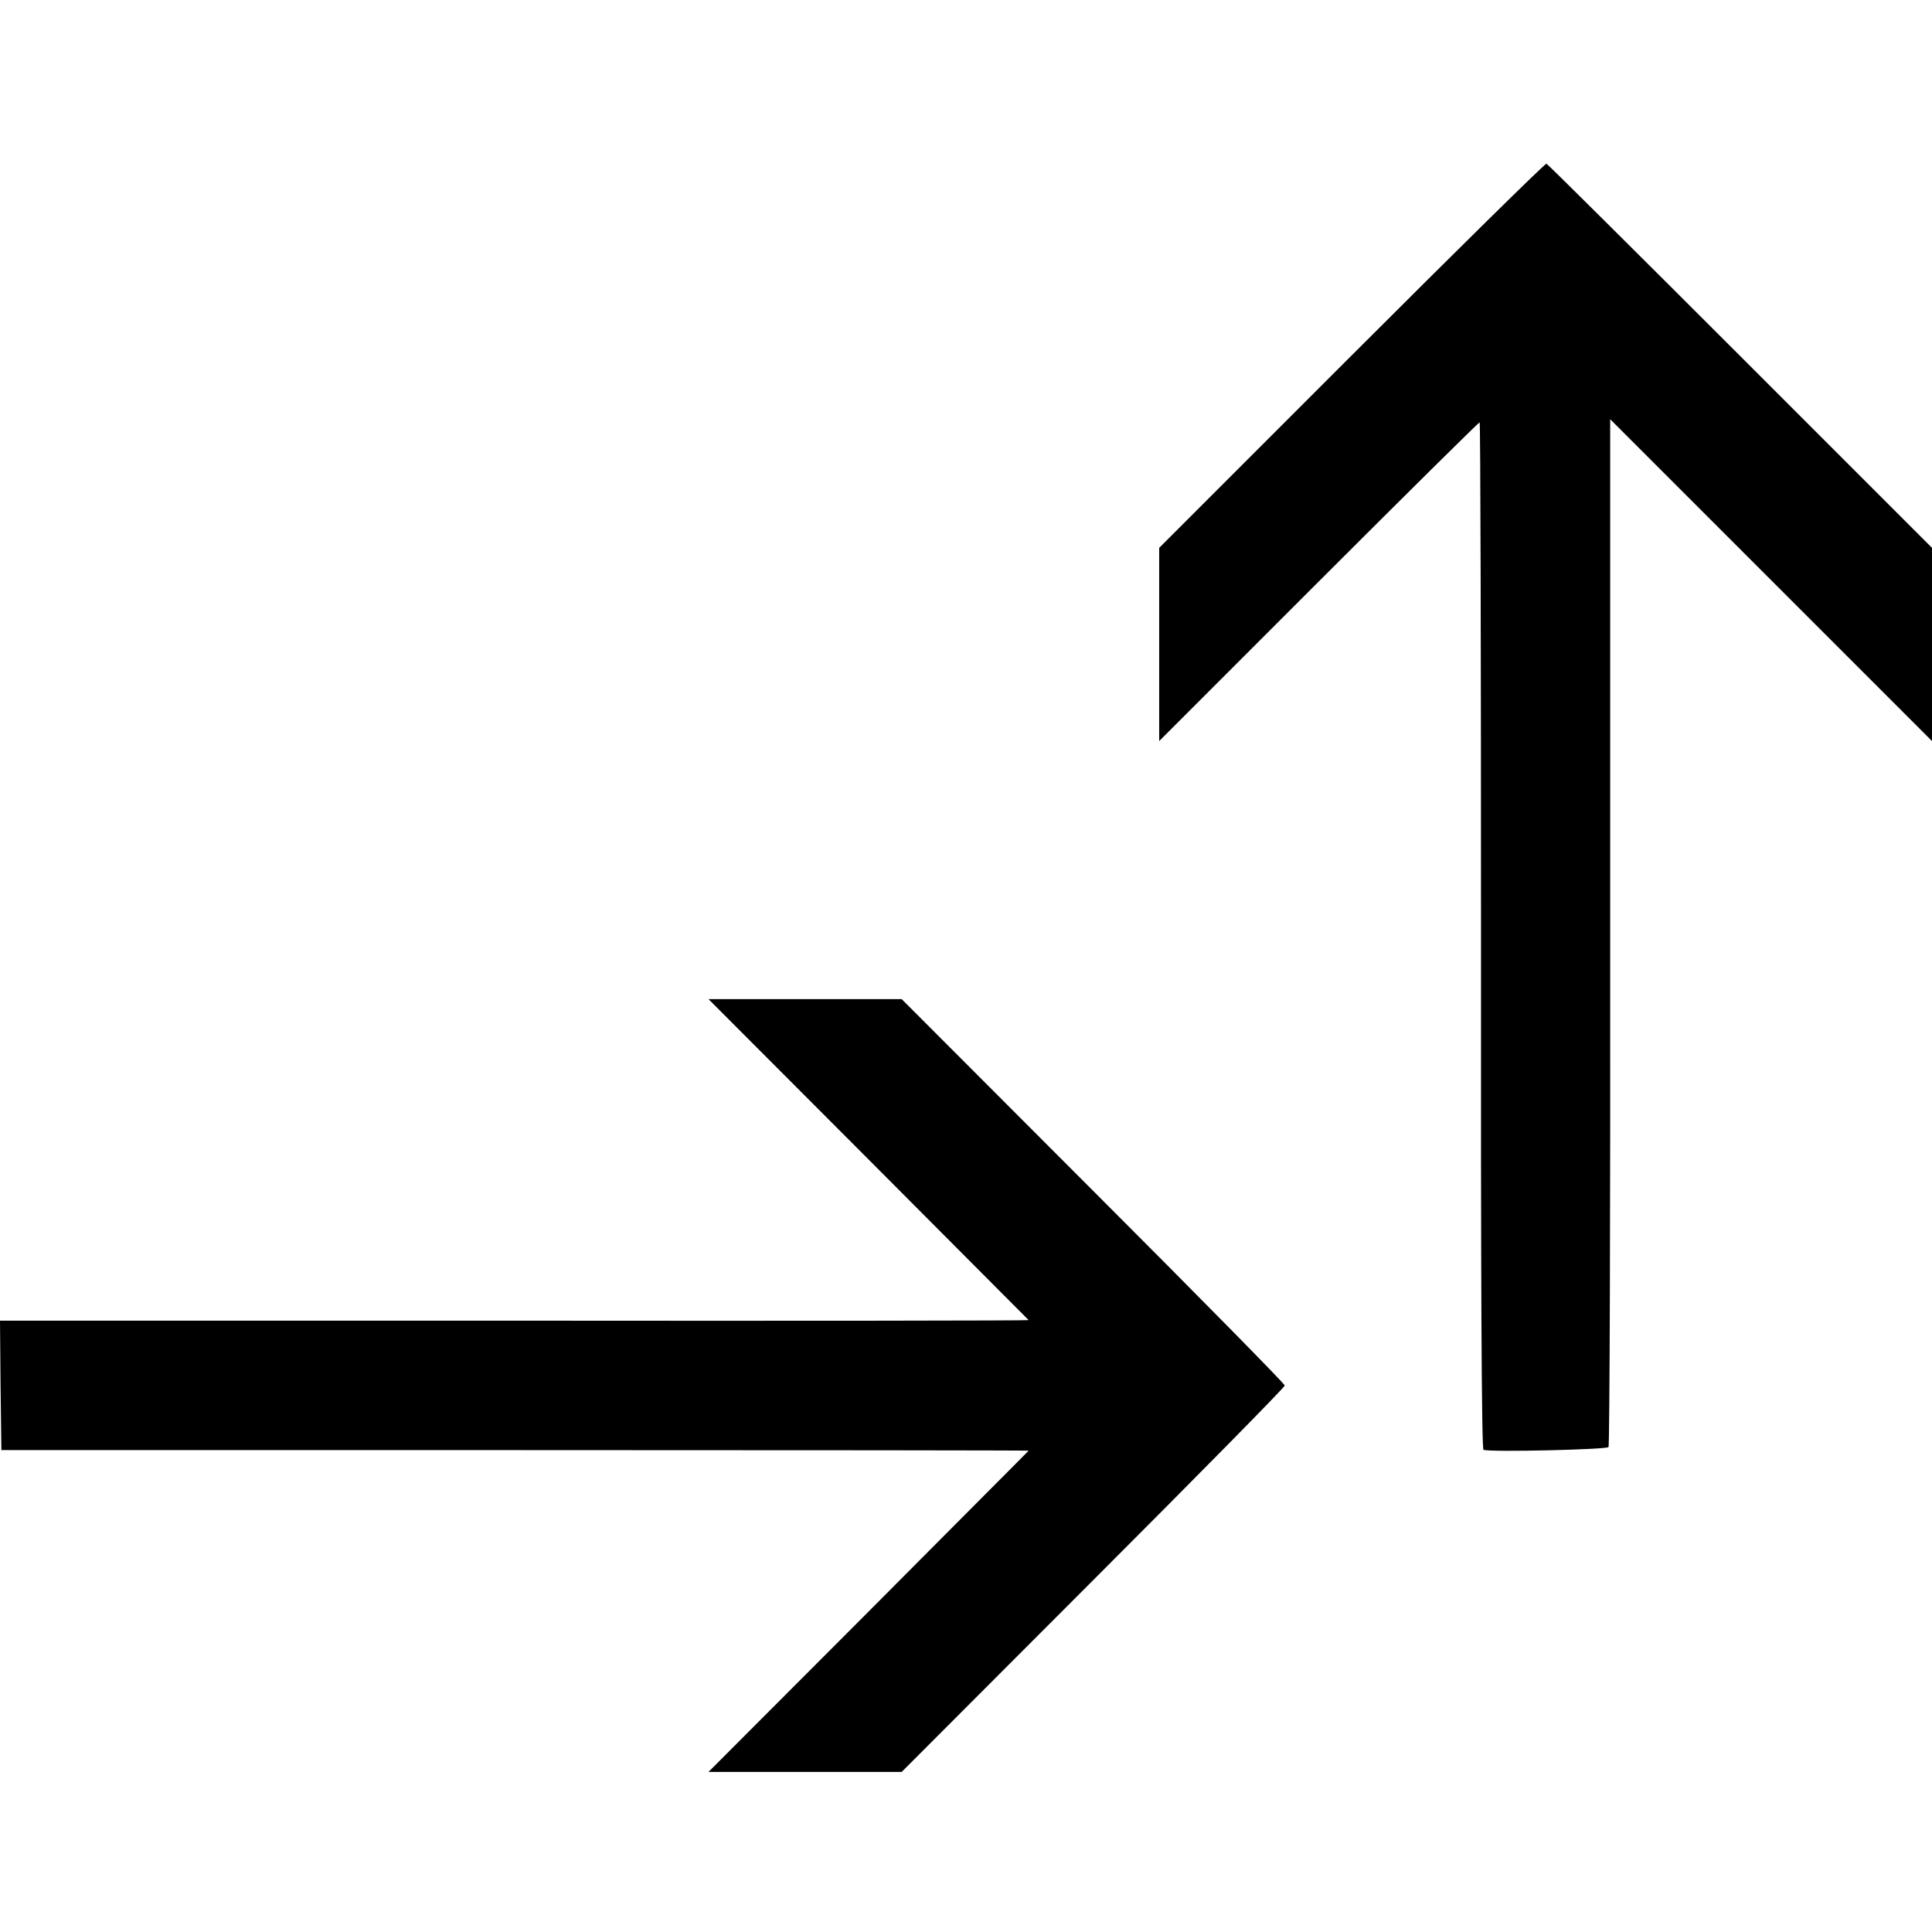 <?xml version="1.0" standalone="no"?>
<!DOCTYPE svg PUBLIC "-//W3C//DTD SVG 20010904//EN"
 "http://www.w3.org/TR/2001/REC-SVG-20010904/DTD/svg10.dtd">
<svg version="1.0" xmlns="http://www.w3.org/2000/svg"
 width="700pt" height="700pt" viewBox="0 0 700 700"
 preserveAspectRatio="xMidYMid meet">
<g transform="translate(0,700) scale(0.1,-0.1)"
fill="#000000" stroke="none">
<path d="M4897 5712 l-697 -697 0 -350 0 -350 578 578 c317 317 580 577 583
577 3 0 5 -837 5 -1860 -1 -1232 2 -1861 9 -1863 29 -9 447 1 453 10 4 6 7
847 6 1868 l0 1856 583 -583 583 -583 0 350 0 350 -695 695 c-382 382 -698
696 -702 697 -4 2 -322 -311 -706 -695z"/>
<path d="M3146 2800 c318 -319 580 -582 581 -583 1 -2 -837 -3 -1863 -2
l-1864 0 2 -234 3 -235 1862 0 c1025 0 1862 -1 1860 -2 -1 -2 -263 -264 -581
-584 l-579 -580 350 0 350 0 694 695 c382 382 694 699 694 705 0 6 -312 323
-694 705 l-694 695 -350 0 -350 0 579 -580z"/>
</g>
</svg>

